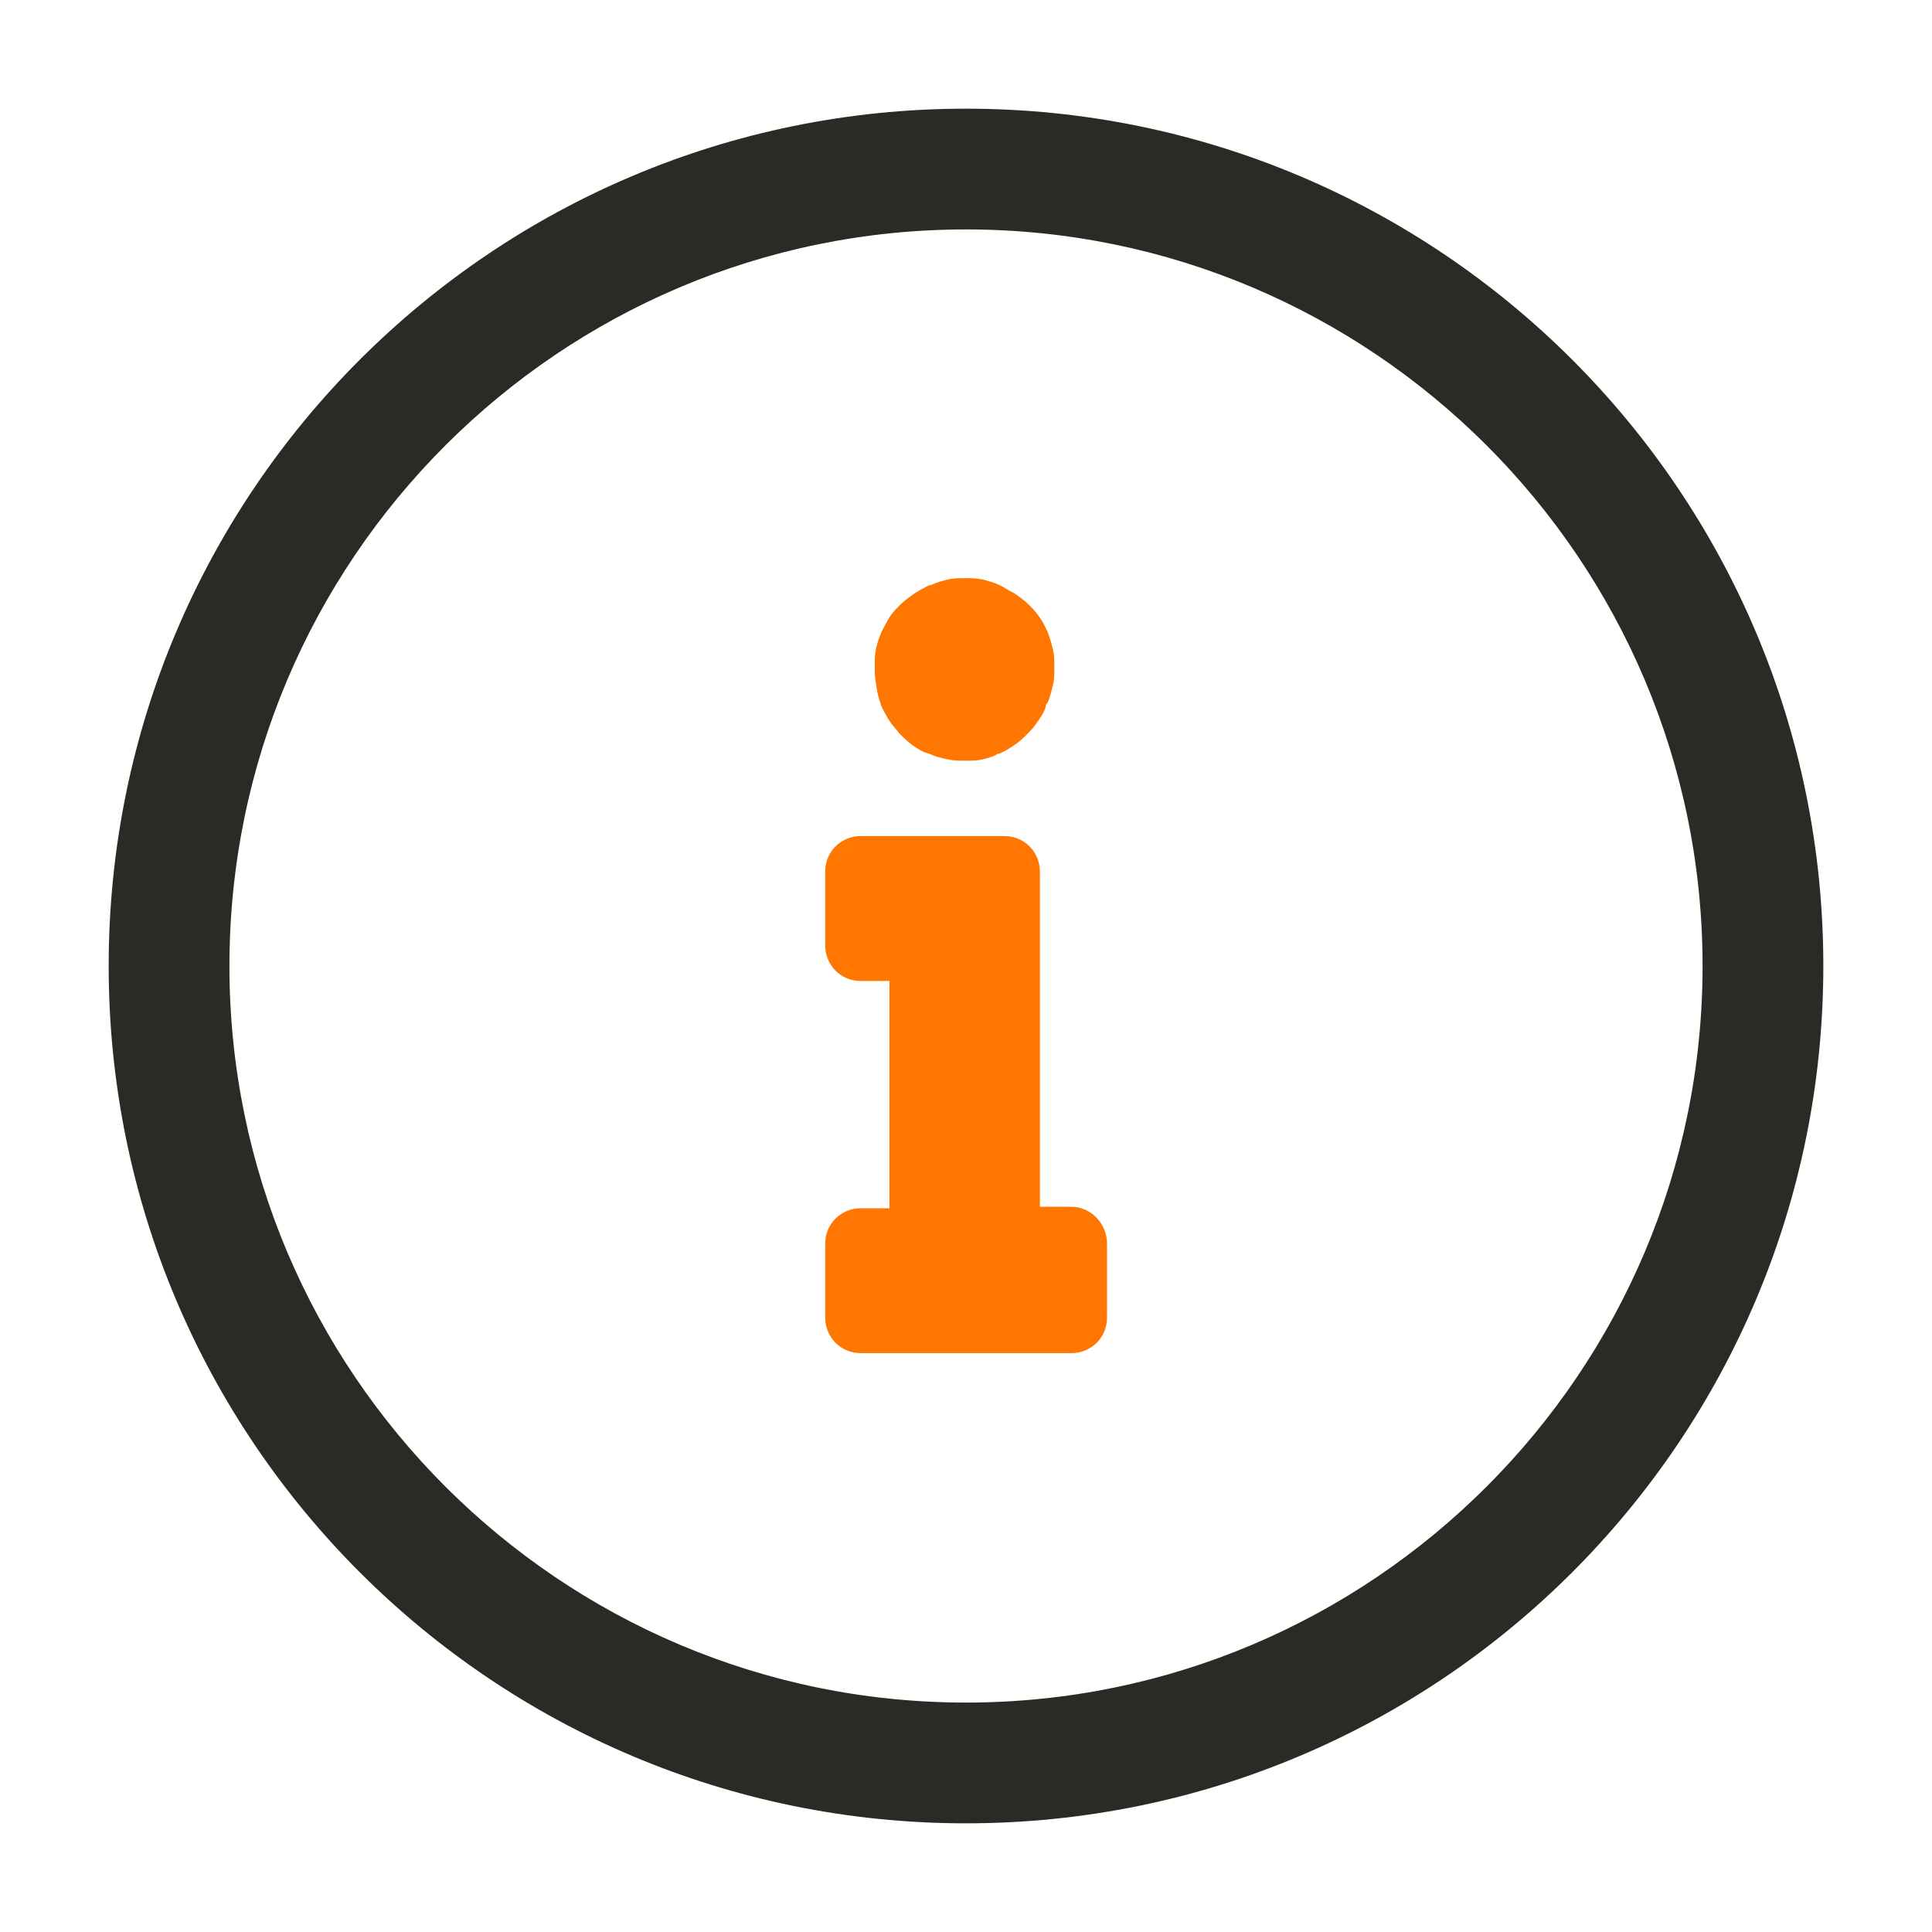 <?xml version="1.0" encoding="utf-8"?>
<!-- Generator: Adobe Illustrator 23.0.1, SVG Export Plug-In . SVG Version: 6.00 Build 0)  -->
<svg version="1.1" id="Layer_1" xmlns="http://www.w3.org/2000/svg" xmlns:xlink="http://www.w3.org/1999/xlink" x="0px" y="0px"
	 viewBox="0 0 80 80" style="enable-background:new 0 0 80 80;" xml:space="preserve">
<style type="text/css">
	.st0{fill:#2C2A25;}
	.st1{fill:#FF7600;}
</style>
<g>
	<path class="st0" d="M40,9.5c16.82,0,30.5,13.68,30.5,30.5S56.82,70.5,40,70.5S9.5,56.82,9.5,40S23.18,9.5,40,9.5 M40,4.5
		C20.39,4.5,4.5,20.39,4.5,40S20.39,75.5,40,75.5S75.5,59.61,75.5,40S59.61,4.5,40,4.5L40,4.5z"/>
</g>
<path class="st1" d="M36.49,29.23c0.11,0.23,0.23,0.45,0.34,0.62s0.28,0.34,0.4,0.51c0.17,0.17,0.34,0.34,0.57,0.51
	c0.17,0.11,0.4,0.28,0.68,0.34c0.23,0.11,0.45,0.17,0.74,0.23c0.28,0.06,0.51,0.06,0.74,0.06c0.23,0,0.51,0,0.74-0.06
	c0.23-0.06,0.45-0.11,0.62-0.23h0.06c0.23-0.11,0.45-0.23,0.68-0.4c0.17-0.11,0.34-0.28,0.51-0.45l0.06-0.06
	c0.17-0.17,0.28-0.34,0.4-0.51c0.11-0.17,0.23-0.34,0.28-0.57c0-0.06,0-0.06,0.06-0.11c0.11-0.23,0.17-0.51,0.23-0.74
	c0.06-0.23,0.06-0.51,0.06-0.74c0-0.23,0-0.51-0.06-0.74s-0.11-0.45-0.23-0.74c-0.17-0.4-0.4-0.74-0.68-1.02
	c-0.06-0.06-0.06-0.06-0.11-0.11c-0.17-0.17-0.34-0.28-0.57-0.45c-0.23-0.11-0.4-0.23-0.62-0.34c-0.23-0.11-0.45-0.17-0.68-0.23
	c-0.28-0.06-0.51-0.06-0.74-0.06c-0.23,0-0.51,0-0.74,0.06c-0.23,0.06-0.45,0.11-0.68,0.23h-0.06c-0.23,0.11-0.45,0.23-0.62,0.34
	c-0.23,0.17-0.4,0.28-0.57,0.45c-0.17,0.17-0.34,0.34-0.45,0.51s-0.23,0.4-0.34,0.62c-0.11,0.23-0.17,0.45-0.23,0.68
	c-0.06,0.28-0.06,0.51-0.06,0.74c0,0.23,0,0.51,0.06,0.74C36.32,28.78,36.43,29.01,36.49,29.23z"/>
<path class="st1" d="M44.36,49.97h-1.3V36.09c0-0.79-0.62-1.47-1.47-1.47h-5.95c-0.79,0-1.47,0.62-1.47,1.47v3.06
	c0,0.79,0.62,1.47,1.47,1.47h1.19v9.41h-1.19c-0.79,0-1.47,0.62-1.47,1.47v3.06c0,0.79,0.62,1.47,1.47,1.47h8.73
	c0.79,0,1.47-0.62,1.47-1.47V51.5C45.84,50.65,45.16,49.97,44.36,49.97z"/>
</svg>
